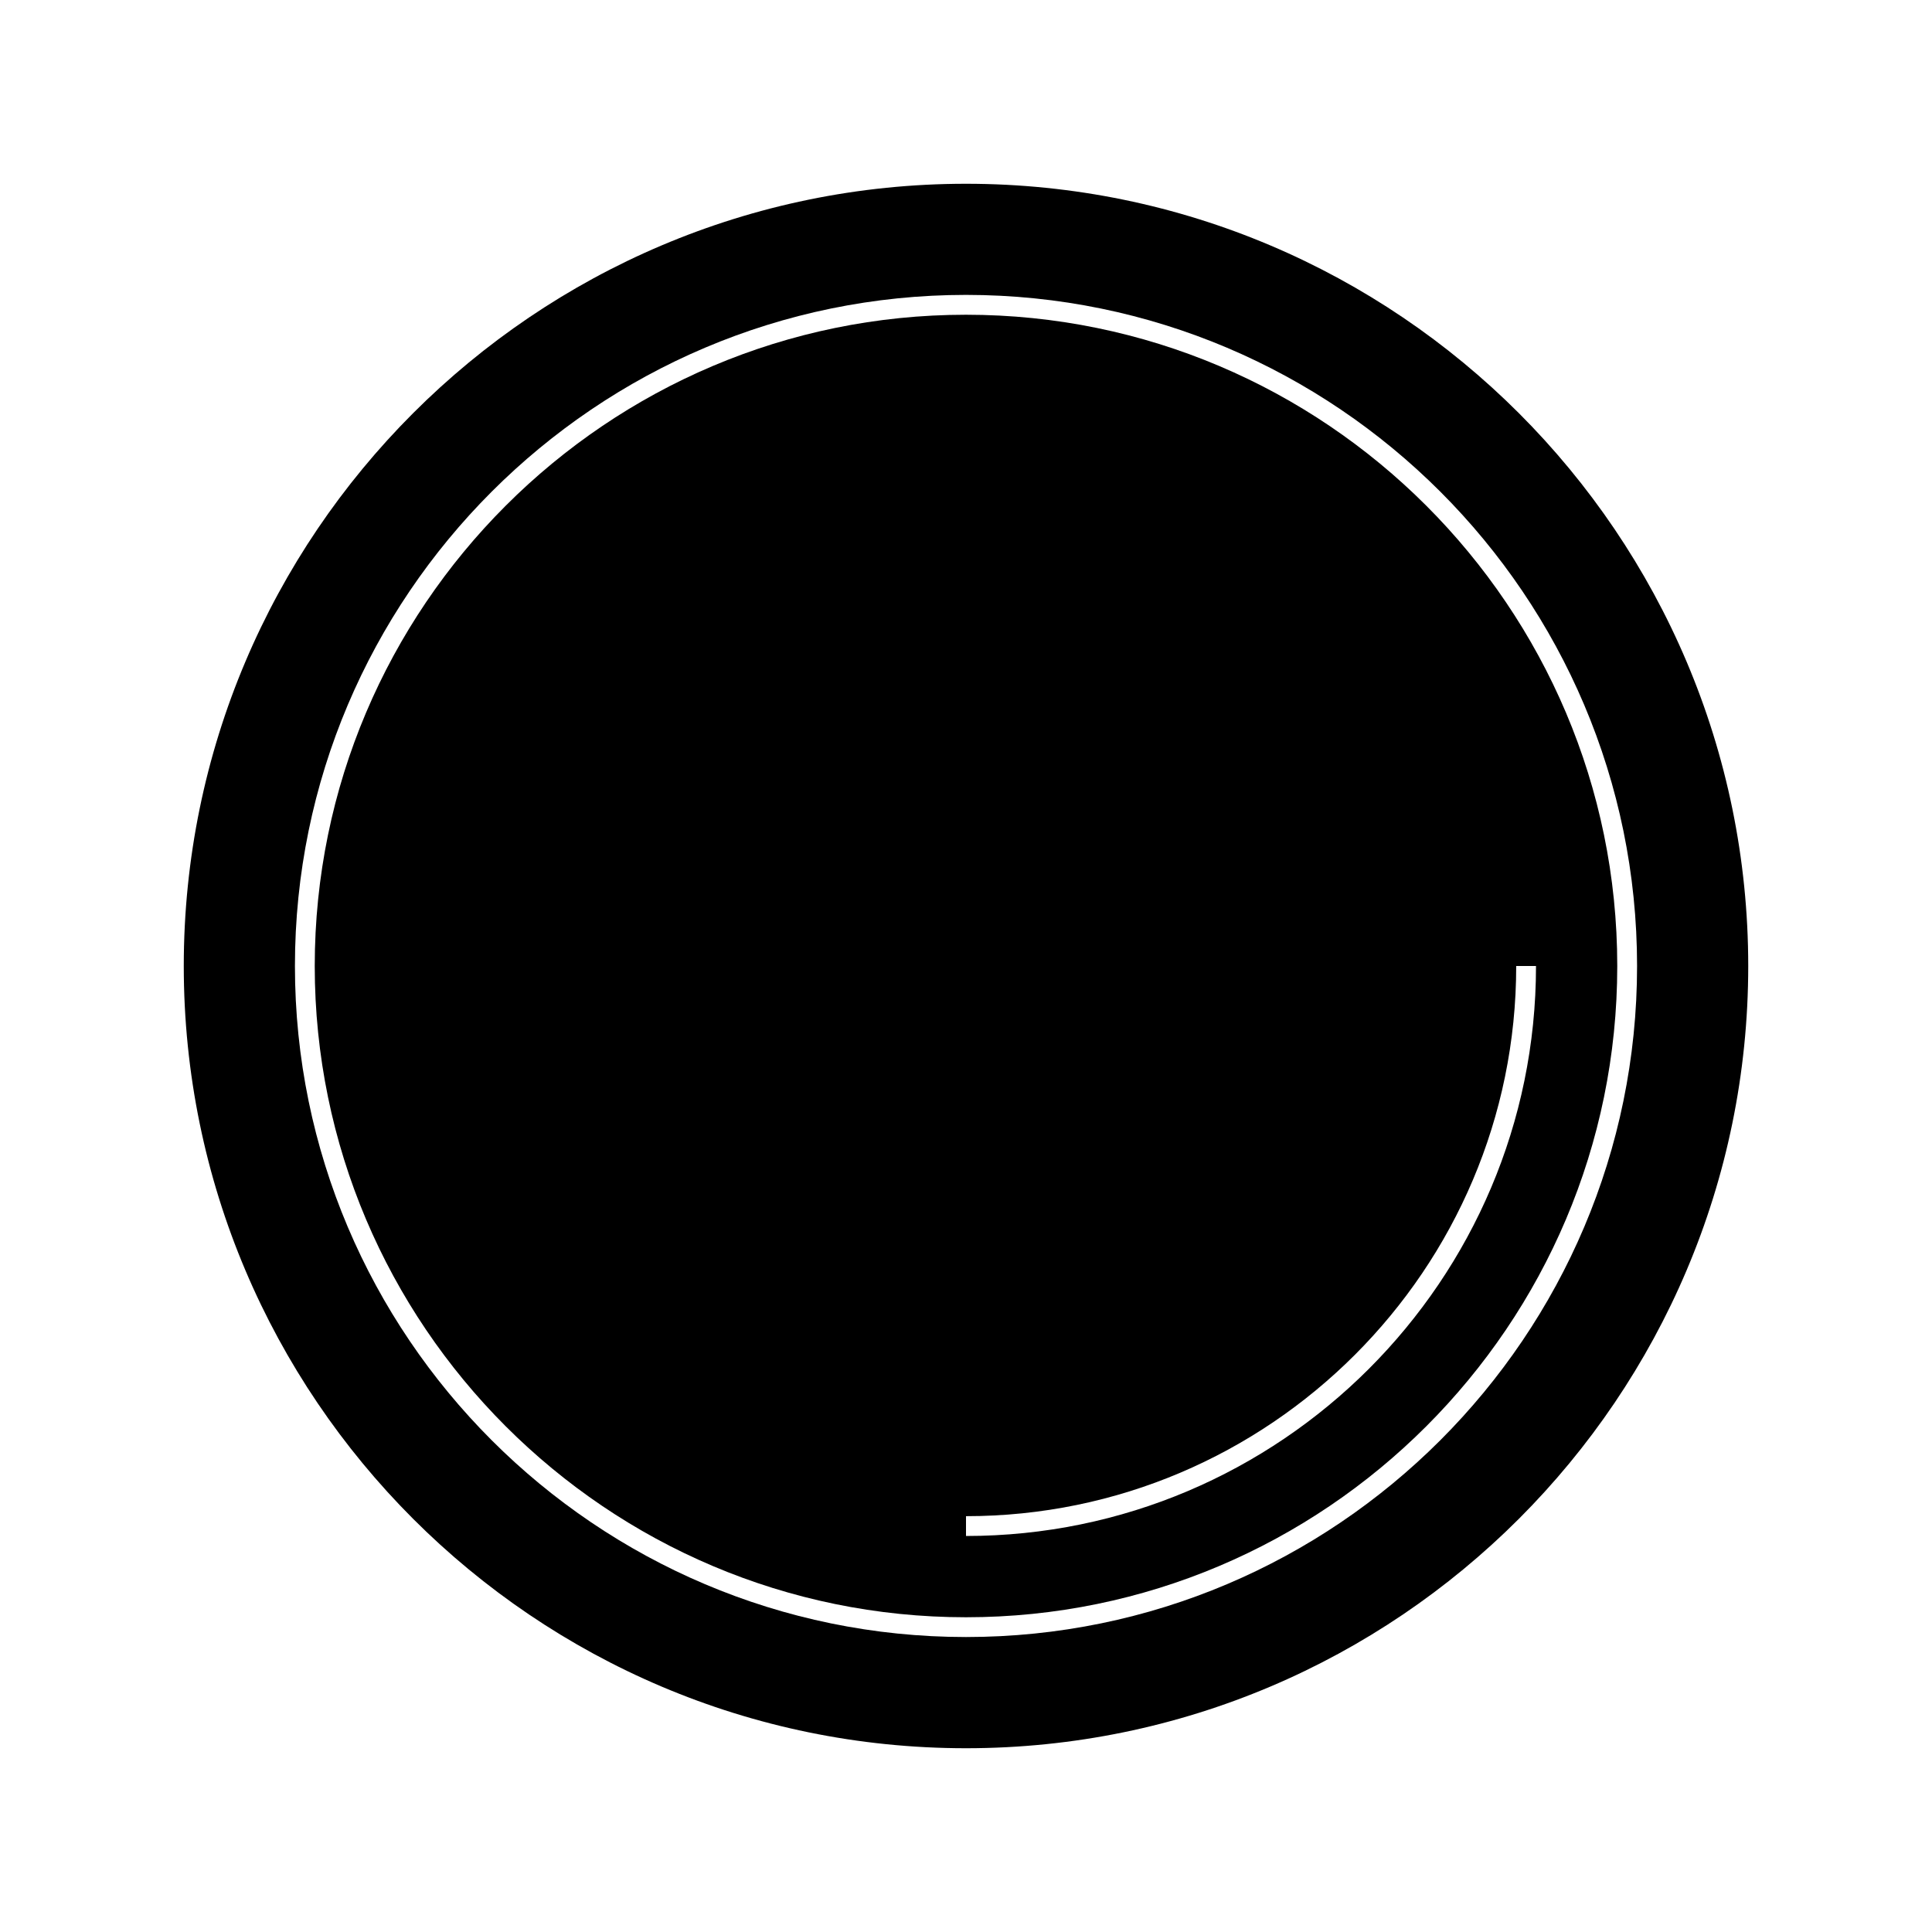 <?xml version="1.0" encoding="UTF-8"?>
<!-- Uploaded to: ICON Repo, www.iconrepo.com, Generator: ICON Repo Mixer Tools -->
<svg fill="#000000" width="800px" height="800px" version="1.1" viewBox="144 144 512 512" xmlns="http://www.w3.org/2000/svg">
 <g>
  <path d="m400 227.41c-95.164 0-172.59 77.426-172.59 172.59s77.422 172.59 172.59 172.59c95.168 0 172.59-77.426 172.59-172.59 0-95.168-77.422-172.59-172.59-172.59zm0 323.64v-5.246c80.398 0 145.81-65.418 145.81-145.8h5.246c0 83.289-67.762 151.05-151.06 151.05z"/>
  <path d="m400 192.7c-114.3 0-207.3 92.992-207.3 207.3 0 114.3 92.996 207.3 207.3 207.3 114.3 0 207.3-93 207.3-207.3 0-114.3-93-207.3-207.3-207.3zm0 385.13c-98.059 0-177.84-79.77-177.84-177.84 0-98.059 79.773-177.84 177.84-177.84s177.84 79.773 177.84 177.84c0 98.066-79.777 177.84-177.84 177.84z"/>
 </g>
</svg>